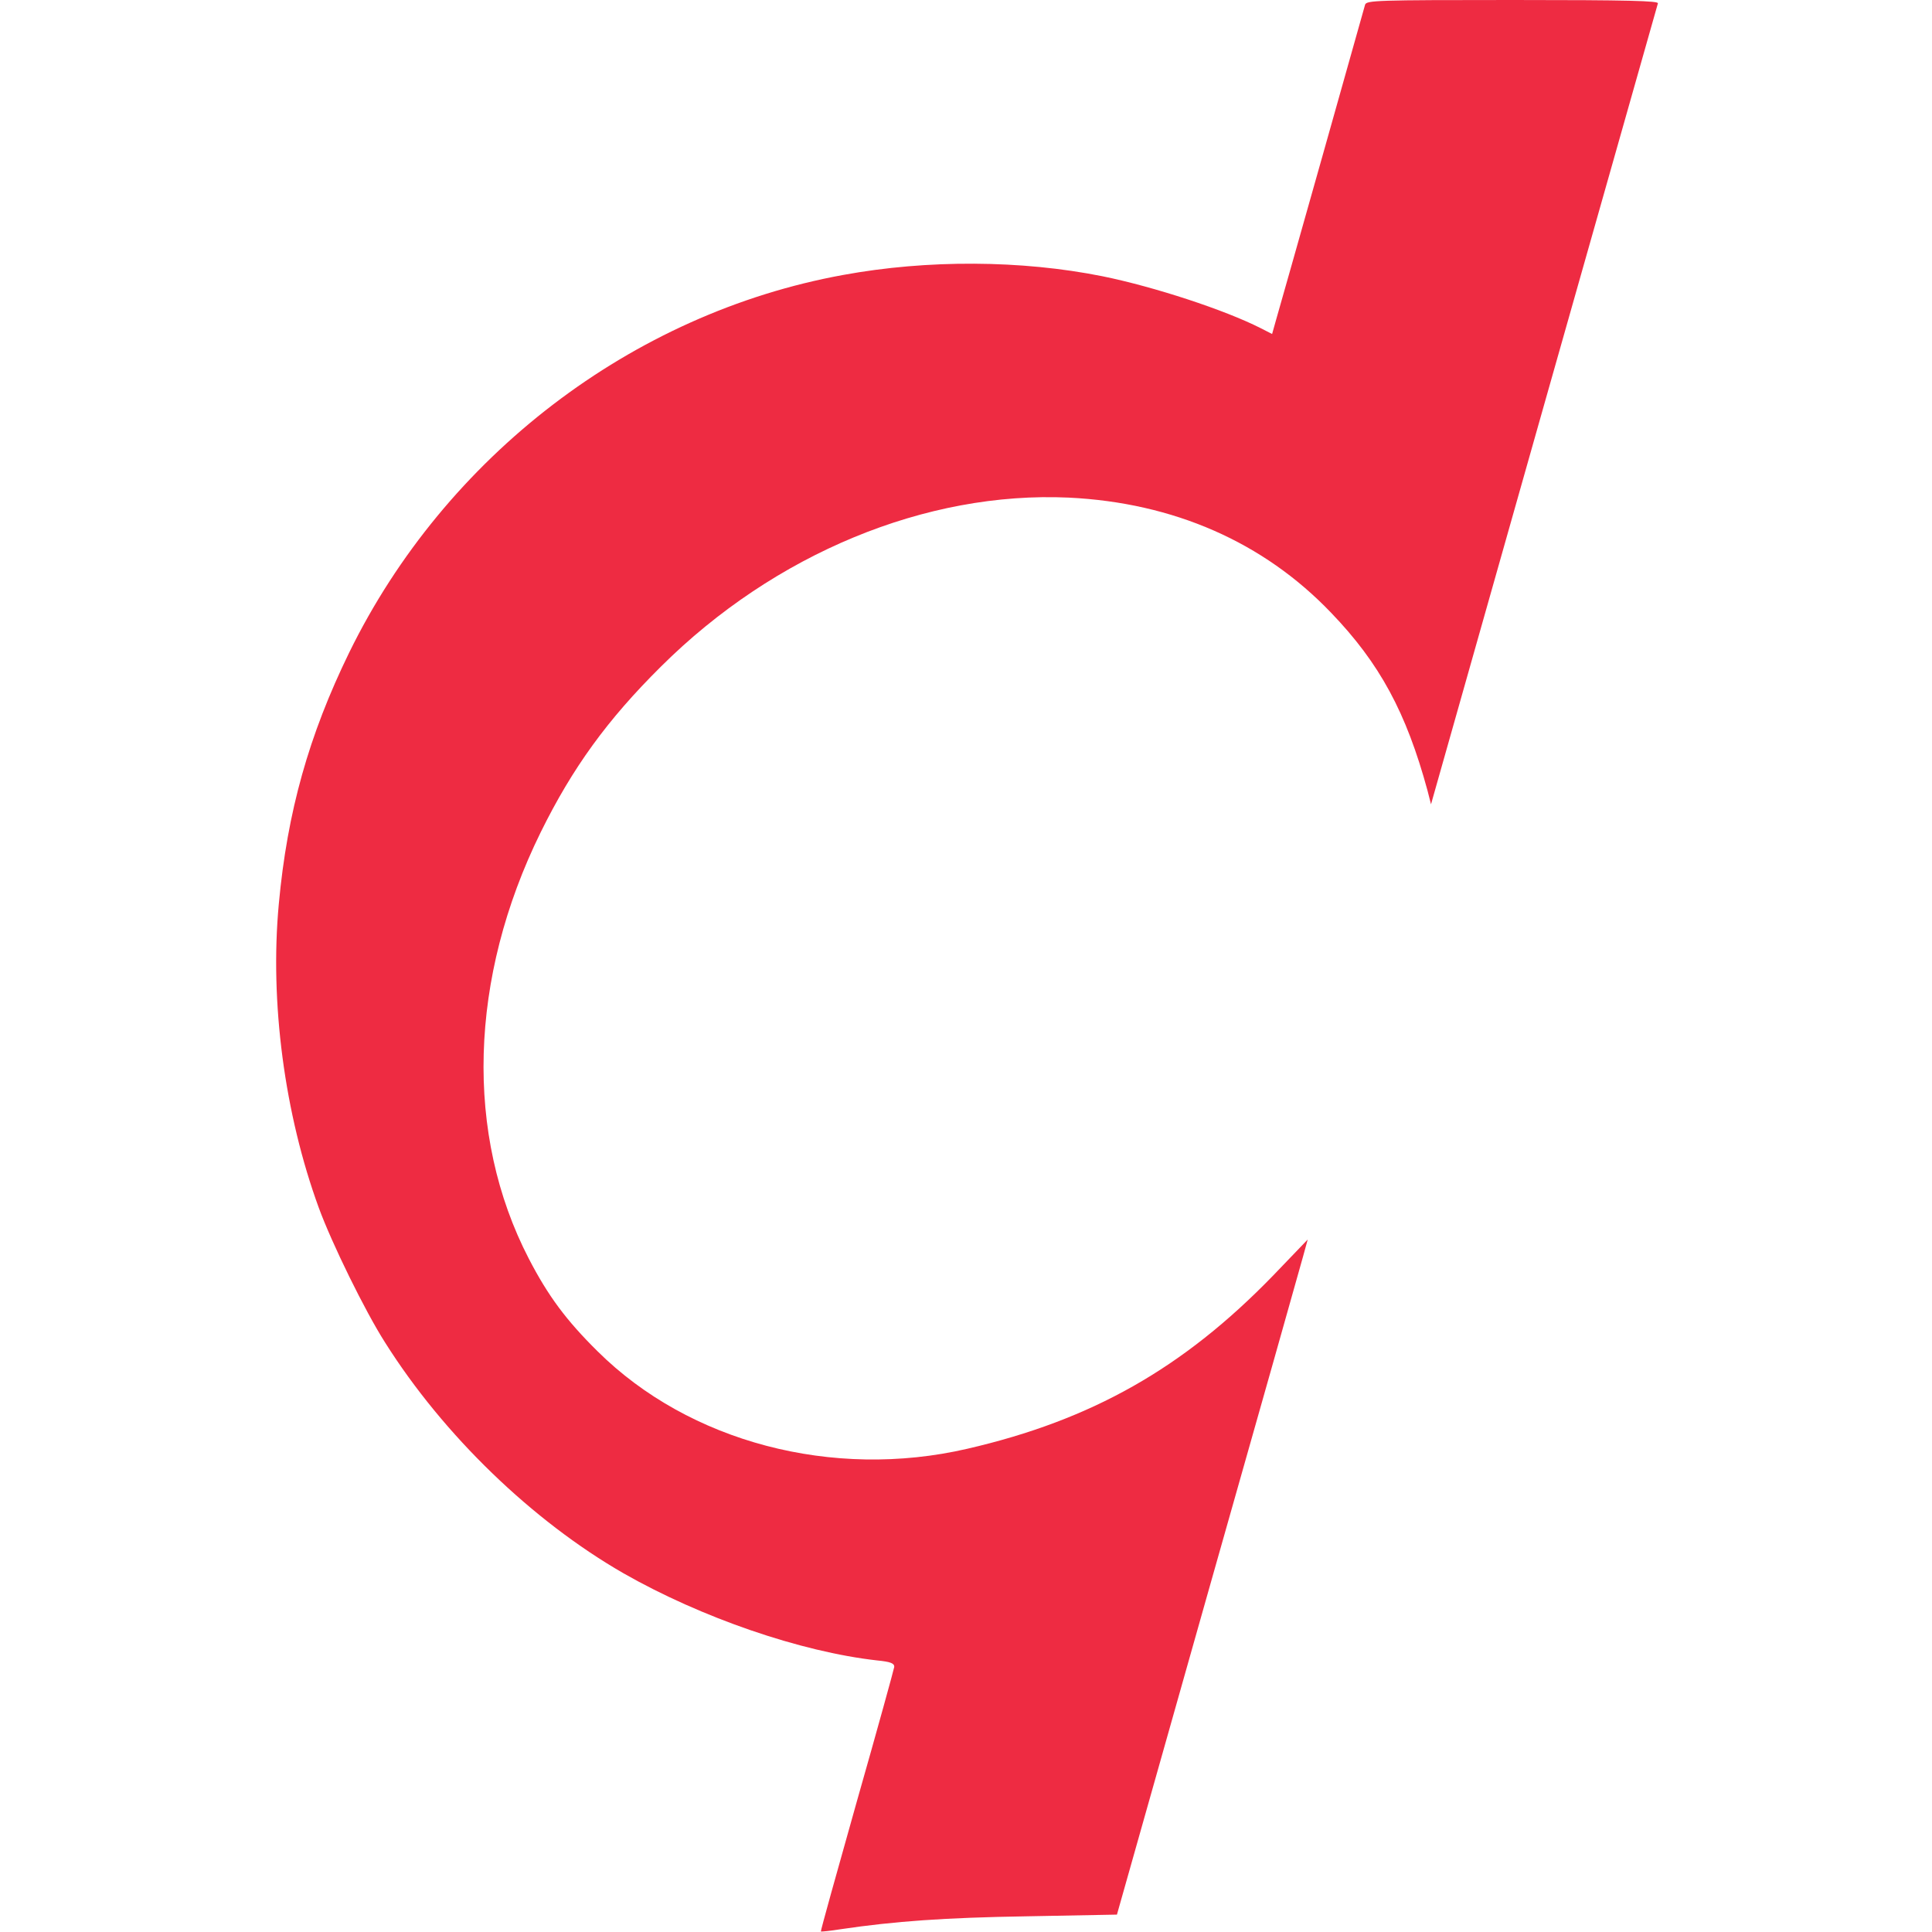 <svg xmlns="http://www.w3.org/2000/svg" version="1.1" xmlns:xlink="http://www.w3.org/1999/xlink" xmlns:svgjs="http://svgjs.dev/svgjs" width="16" height="16"><svg width="16" height="16" viewBox="0 0 16 16" fill="none" xmlns="http://www.w3.org/2000/svg">
<path d="M11.305 0.039C11.298 0.062 11.138 0.631 10.949 1.303C10.759 1.975 10.588 2.581 10.569 2.645L10.535 2.766L10.441 2.718C10.144 2.567 9.559 2.375 9.131 2.288C8.459 2.153 7.68 2.149 6.983 2.277C5.234 2.595 3.687 3.779 2.891 5.406C2.558 6.089 2.379 6.723 2.309 7.486C2.233 8.3 2.357 9.228 2.64 10.002C2.747 10.295 3.024 10.86 3.189 11.118C3.673 11.886 4.409 12.595 5.163 13.029C5.808 13.397 6.631 13.68 7.264 13.751C7.374 13.762 7.406 13.774 7.406 13.804C7.403 13.824 7.266 14.322 7.097 14.915C6.93 15.507 6.795 15.991 6.798 15.996C6.802 15.998 6.875 15.991 6.962 15.977C7.408 15.911 7.819 15.881 8.505 15.87L9.25 15.856L10 13.203C10.414 11.744 10.77 10.485 10.791 10.407L10.83 10.265L10.542 10.565C9.799 11.331 9.042 11.76 8.011 11.998C6.896 12.256 5.707 11.943 4.949 11.191C4.688 10.933 4.539 10.732 4.379 10.423C3.847 9.395 3.883 8.101 4.478 6.892C4.741 6.359 5.029 5.961 5.474 5.52C6.414 4.585 7.669 4.067 8.85 4.121C9.719 4.163 10.464 4.489 11.024 5.075C11.426 5.493 11.646 5.9 11.822 6.547L11.851 6.661L12.786 3.358C13.301 1.543 13.726 0.044 13.73 0.028C13.739 0.007 13.49 0 12.53 0C11.394 0 11.317 0.003 11.305 0.039Z" fill="#EE2B42"></path>
</svg><style>@media (prefers-color-scheme: light) { :root { filter: none; } }
@media (prefers-color-scheme: dark) { :root { filter: none; } }
</style></svg>